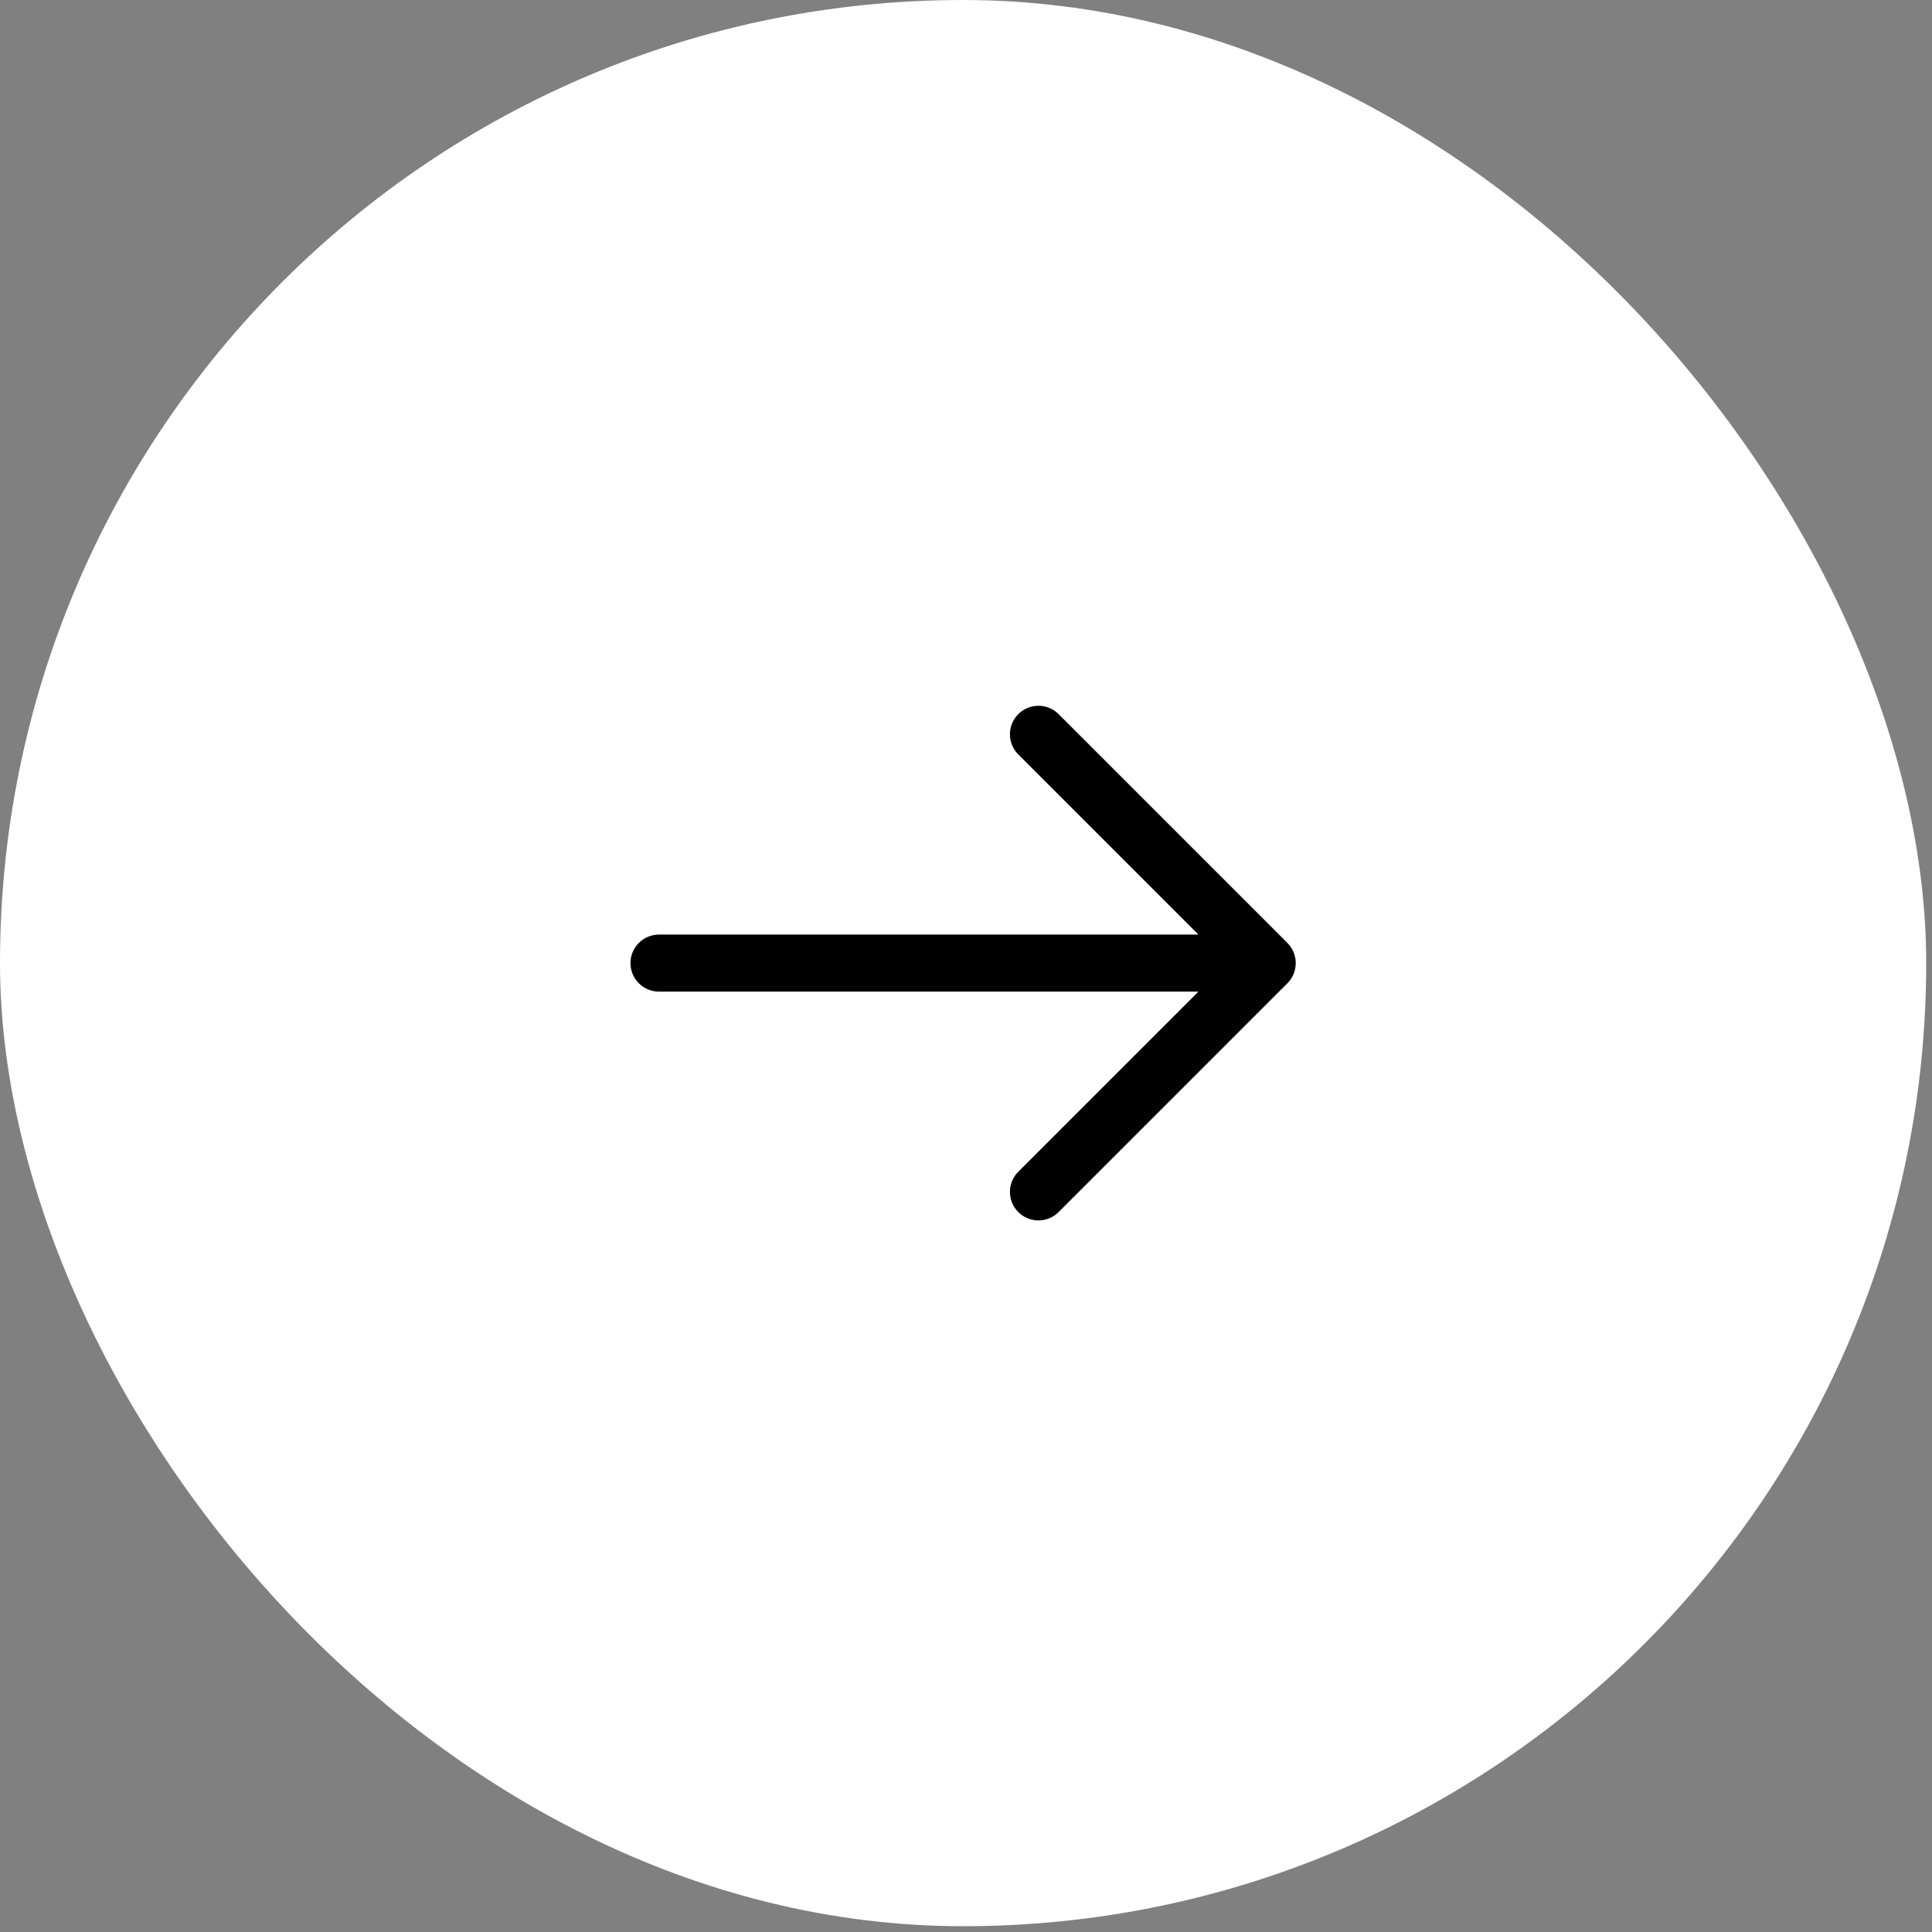 <svg width="58" height="58" viewBox="0 0 58 58" fill="none" xmlns="http://www.w3.org/2000/svg">
<rect x="0" y="0" width="58" height="58" fill="#808080" stroke="none"/>
<rect width="57.826" height="57.826" rx="28.913" fill="white"/>
<path fill-rule="evenodd" clip-rule="evenodd" d="M38.649 28.308C38.809 28.469 38.899 28.686 38.899 28.913C38.899 29.14 38.809 29.358 38.649 29.518L31.801 36.366C31.723 36.45 31.628 36.517 31.523 36.564C31.418 36.611 31.305 36.636 31.19 36.638C31.075 36.64 30.961 36.619 30.854 36.576C30.748 36.533 30.651 36.469 30.57 36.388C30.488 36.306 30.424 36.209 30.381 36.103C30.338 35.996 30.317 35.882 30.319 35.767C30.321 35.652 30.346 35.539 30.393 35.434C30.44 35.329 30.507 35.234 30.591 35.156L35.978 29.769L19.783 29.769C19.556 29.769 19.338 29.679 19.178 29.518C19.017 29.358 18.927 29.14 18.927 28.913C18.927 28.686 19.017 28.468 19.178 28.308C19.338 28.147 19.556 28.057 19.783 28.057L35.978 28.057L30.591 22.67C30.507 22.592 30.44 22.497 30.393 22.392C30.346 22.287 30.321 22.174 30.319 22.059C30.317 21.944 30.338 21.83 30.381 21.723C30.424 21.617 30.488 21.52 30.57 21.439C30.651 21.357 30.748 21.293 30.854 21.25C30.961 21.207 31.075 21.186 31.19 21.188C31.305 21.19 31.418 21.215 31.523 21.262C31.628 21.309 31.723 21.376 31.801 21.46L38.649 28.308Z" fill="black"/>
</svg>
